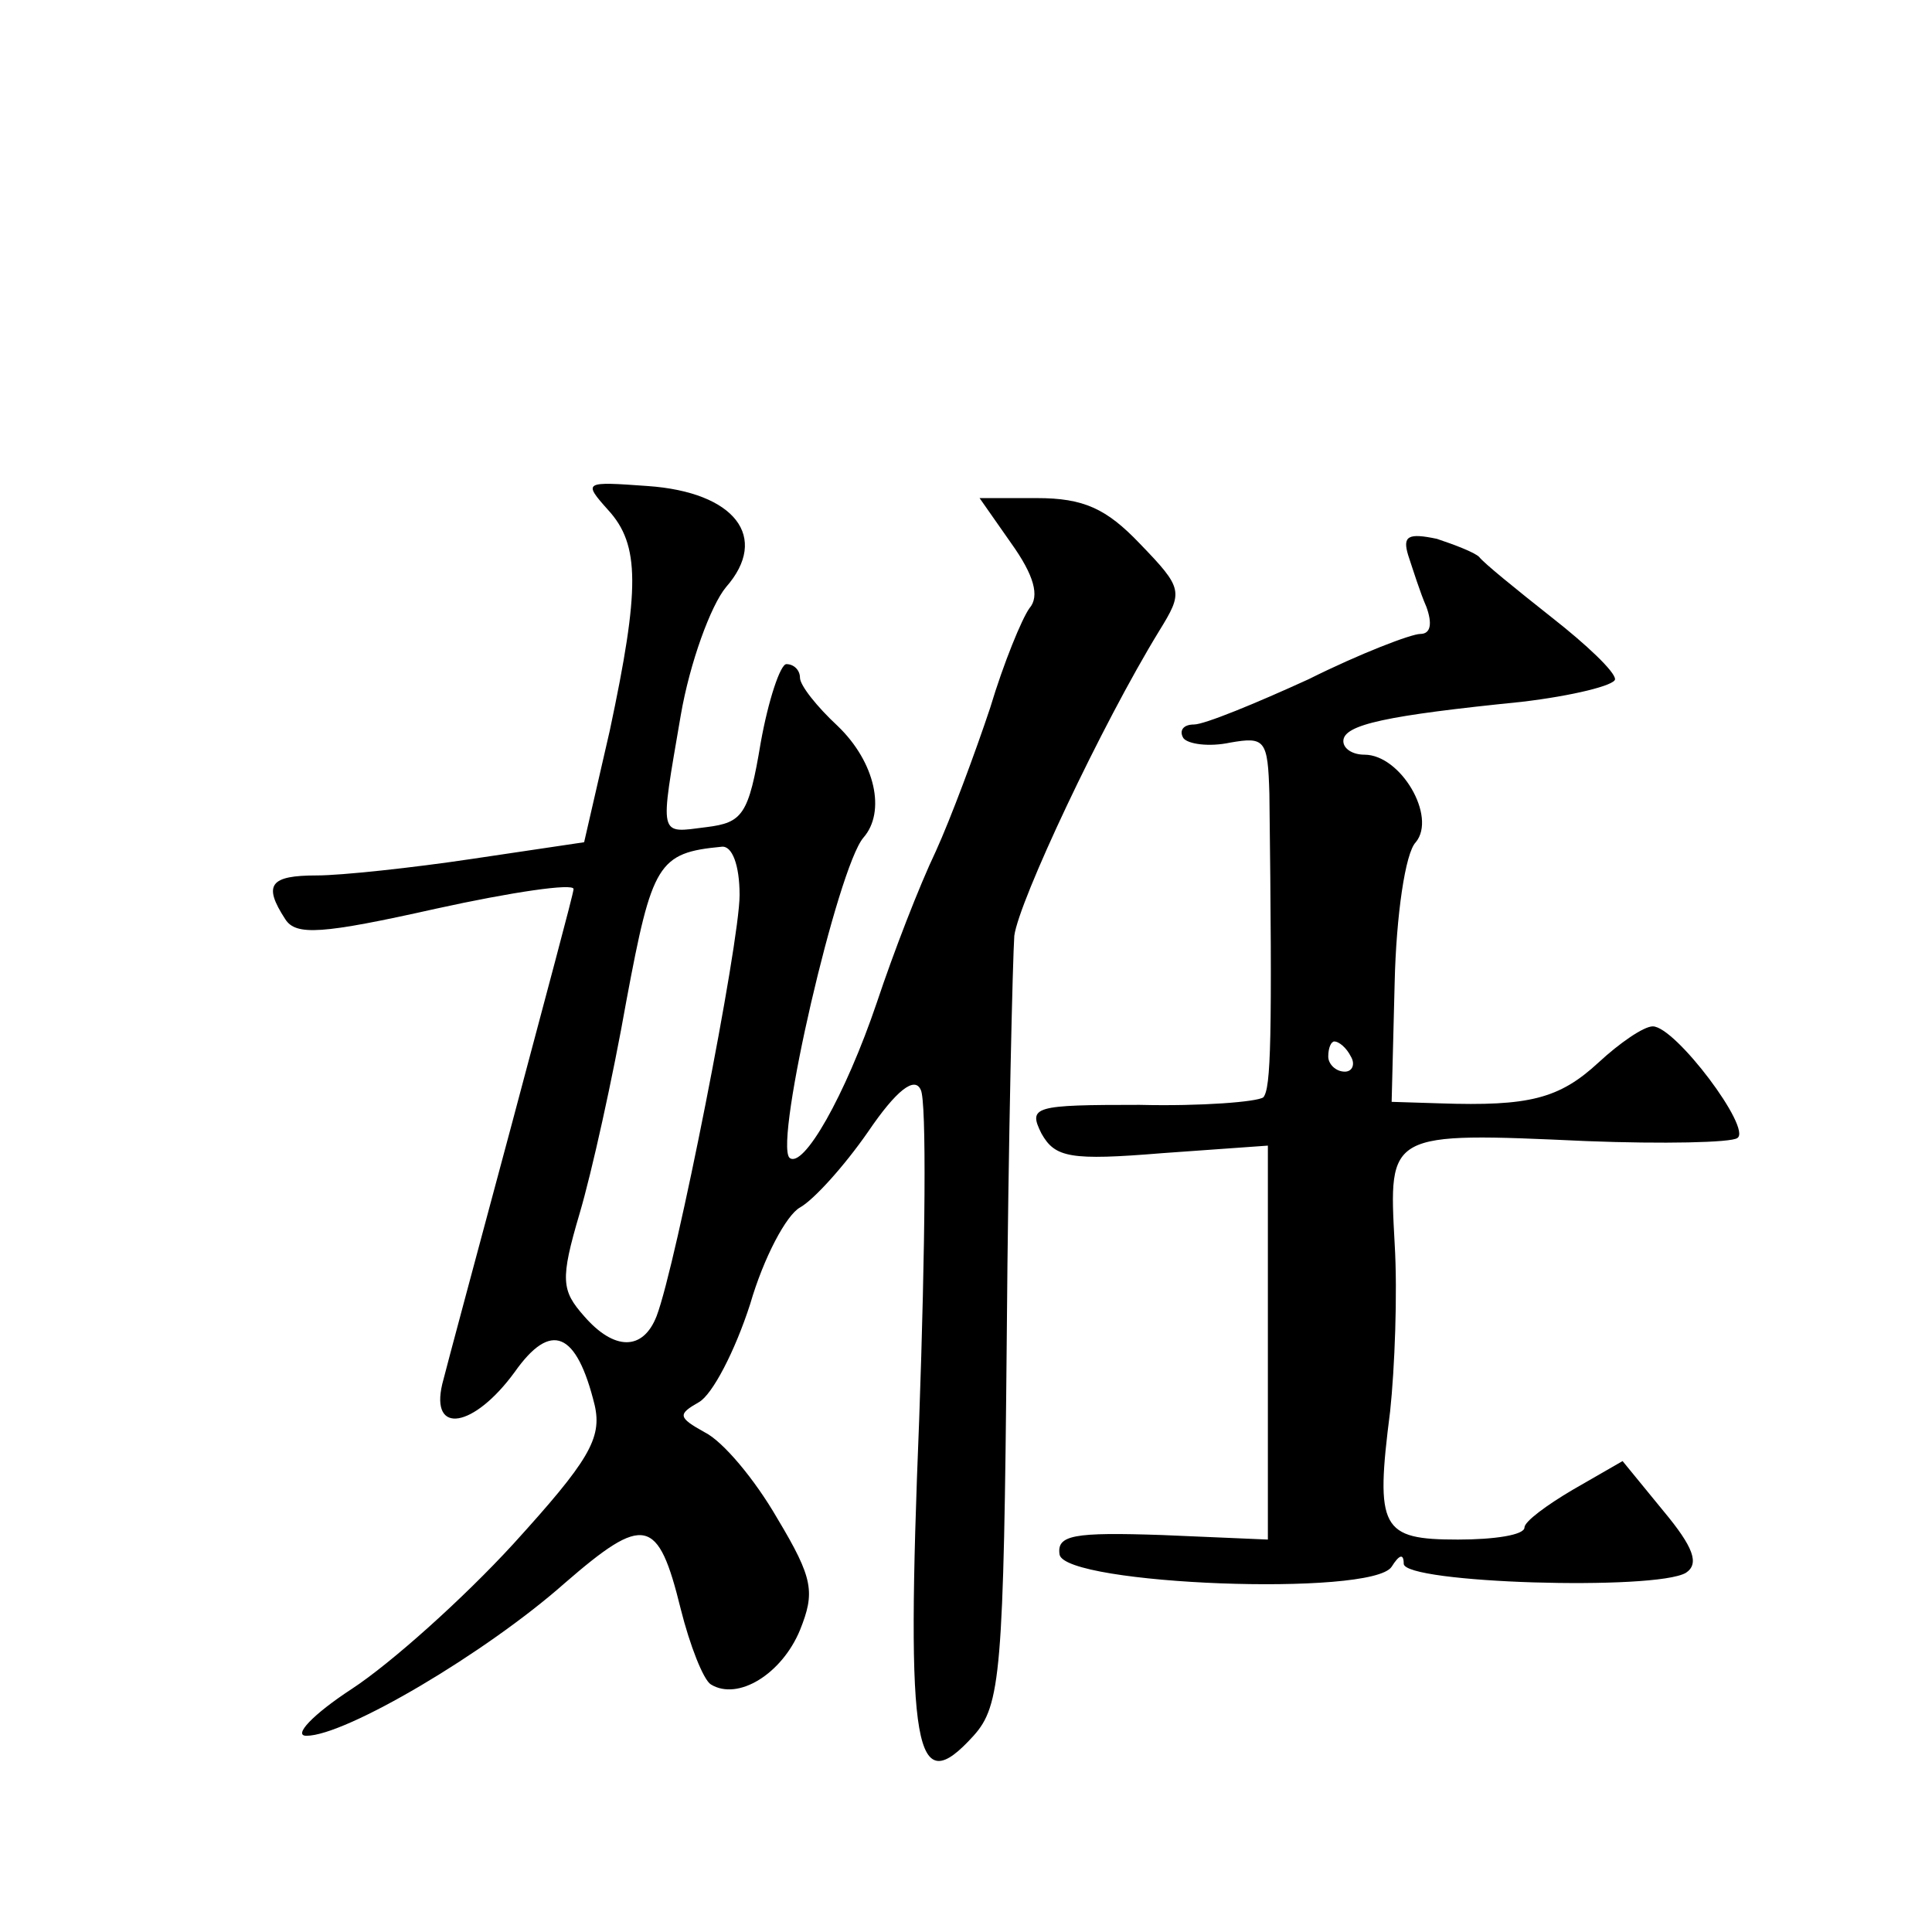 <?xml version="1.0" standalone="no"?>
<!DOCTYPE svg PUBLIC "-//W3C//DTD SVG 20010904//EN"
 "http://www.w3.org/TR/2001/REC-SVG-20010904/DTD/svg10.dtd">
<svg version="1.0" xmlns="http://www.w3.org/2000/svg"
 width="128pt" height="128pt" viewBox="0 0 128 128"
 preserveAspectRatio="xMidYMid meet">
<g transform="translate(0,128) scale(0.1,-0.1)"
fill="#0" stroke="none">
<path d="M403 942 c21 -23 21 -52 1 -146 l-17 -74 -74 -11 c-40 -6 -87 -11 -103
-11 -31 0 -36 -6 -21 -29 7 -11 24 -10 100 7 50 11 91 17 91 13 0 -3 -19 -73 -41
-156 -22 -82 -43 -160 -46 -172 -8 -34 21 -29 48 8 24 34 41 27 53 -22 5 -22 -4
-37 -54 -92 -33 -36 -81 -79 -107 -96 -26 -17 -39 -31 -30 -31 26 0 119 55 171
101 53 46 62 44 77 -17 6 -24 15 -47 20 -50 18 -11 47 7 59 36 10 25 9 34 -15 74
-15 26 -36 51 -48 57 -18 10 -18 12 -4 20 9 5 24 34 34 65 9 31 24 59 33 64 9 5
29 27 45 50 19 28 31 37 35 28 4 -7 3 -105 -1 -218 -9 -223 -3 -253 36 -210 18
20 20 42 22 263 1 133 4 253 5 267 3 23 58 140 96 202 16 26 16 28 -13 58 -22 23
-37 30 -68 30 l-38 0 21 -30 c15 -21 19 -35 12 -43 -5 -7 -17 -36 -26 -66 -10 -30
-26 -73 -36 -95 -11 -23 -28 -67 -39 -100 -21 -62 -49 -111 -58 -103 -10 11 32
192 49 212 15 17 8 50 -17 74 -14 13 -25 27 -25 32 0 5 -4 9 -9 9 -4 0 -12 -24
-17 -52 -8 -48 -12 -53 -36 -56 -32 -4 -31 -8 -17 74 6 35 20 73 30 85 29 33 6
63 -52 67 -42 3 -43 3 -26 -16z m87 -255 c0 -32 -42 -245 -55 -279 -9 -23 -28 -23
-48 0 -15 17 -16 24 -3 68 8 27 22 90 31 141 17 91 21 98 63 102 7 1 12 -12 12
-32z M933 912 c3 -9 8 -25 12 -34 4 -11 3 -18 -4 -18 -6 0 -40 -13 -74 -30 -35
-16 -69 -30 -76 -30 -7 0 -10 -4 -7 -9 3 -4 17 -6 31 -3 23 4 25 2 26 -34 2 -164
1 -195 -4 -201 -4 -3 -41 -6 -82 -5 -70 0 -74 -1 -65 -19 9 -16 19 -18 80 -13 l70
5 0 -131 0 -130 -70 3 c-59 2 -70 0 -68 -13 4 -20 207 -28 220 -8 5 8 8 9 8 2 0
-13 167 -18 187 -6 9 6 5 17 -15 41 l-27 33 -33 -19 c-17 -10 -32 -21 -32 -25 0
-5 -20 -8 -44 -8 -51 0 -55 7 -45 85 3 28 5 78 3 111 -4 74 -5 74 127 68 51 -2
96 -1 100 2 10 6 -41 74 -56 74 -6 0 -22 -11 -36 -24 -26 -24 -46 -29 -105 -27
l-32 1 2 79 c1 44 7 86 14 93 14 17 -10 58 -34 58 -8 0 -14 4 -14 9 0 11 29 17
118 26 34 4 62 11 62 15 0 5 -19 23 -42 41 -24 19 -45 36 -48 40 -3 3 -16 8 -28
12 -19 4 -23 2 -19 -11z m-38 -332 c3 -5 1 -10 -4 -10 -6 0 -11 5 -11 10 0 6 2
10 4 10 3 0 8 -4 11 -10z"/>
</g>
</svg>
